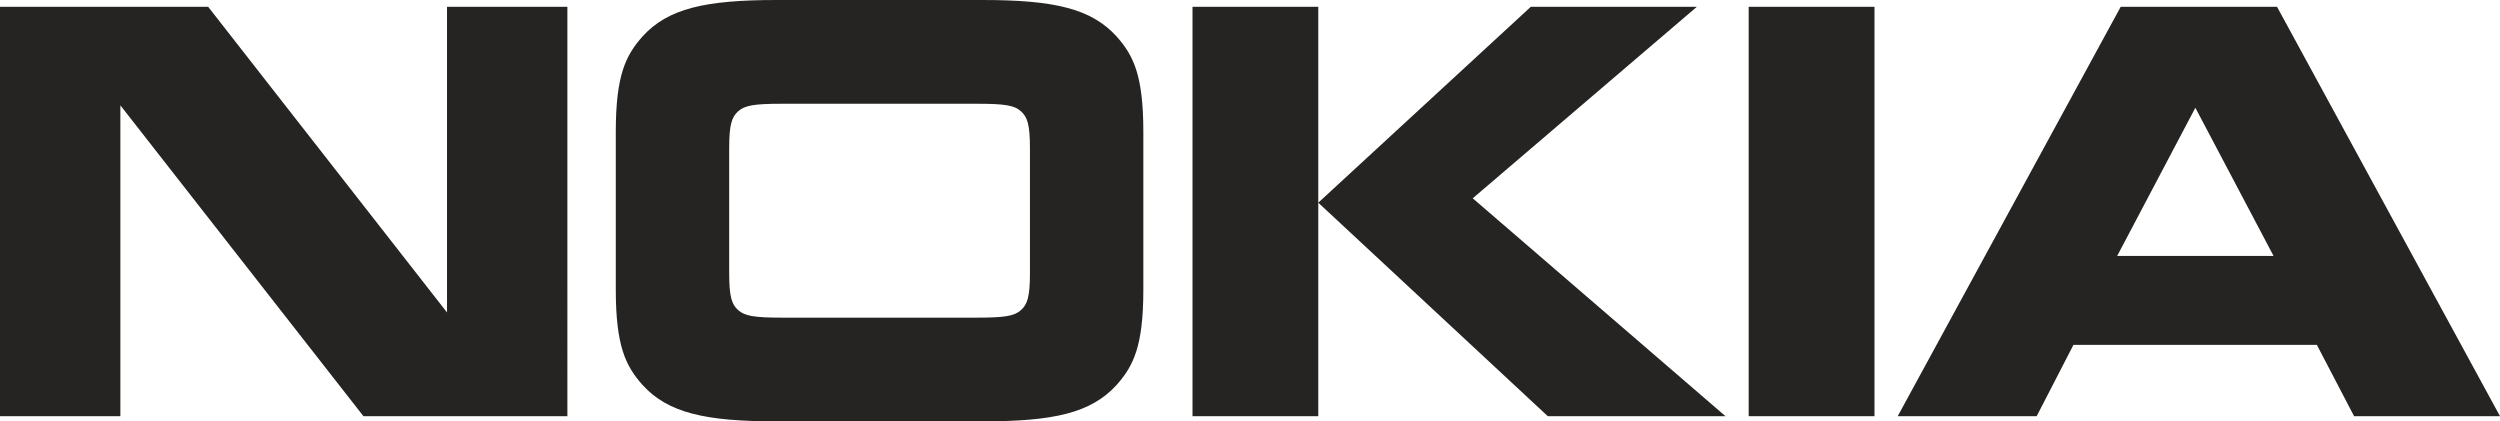 <svg xmlns="http://www.w3.org/2000/svg" id="Layer_2" viewBox="0 0 2497.78 421"><g id="Layer_1-2"><path d="M120.27,415.8H0V6.82H208l238.62,305.34V6.82h120.27V415.8h-203.79L120.27,105.26V415.8m1022.06-126.46c0,56.85-10.05,76.44-26.7,95.25-25.52,27.99-62.63,36.41-134.17,36.41h-205.34c-71.54,0-108.7-8.42-134.19-36.41-16.62-18.79-26.69-38.4-26.69-95.25V131.68c0-56.84,10.07-76.43,26.69-95.25C667.42,8.41,704.58,0,776.12,0h205.35c71.53,0,108.65,8.42,134.16,36.43,16.65,18.82,26.7,38.4,26.7,95.25v157.66m-165.92,28.02c27.47,0,37.16-1.6,43.73-7.6,6.18-5.6,8.9-12.81,8.9-36.84v-124.85c0-24.02-2.72-31.19-8.9-36.81-6.58-6.01-16.26-7.6-43.73-7.6h-195.26c-27.47,0-37.15,1.59-43.71,7.6-6.19,5.63-8.9,12.8-8.9,36.81v124.85c0,24.02,2.7,31.23,8.9,36.84,6.56,5.99,16.24,7.6,43.71,7.6h195.26ZM1317.11,6.82V415.8h-125.66V6.82h125.66m212.31,0h165.9l-223.9,191.31,252.53,217.68h-177.53l-229.32-213.3L1529.42,6.82h0Zm217.71,0h125.7V415.8h-125.7V6.82Zm604.86,408.99l-37.19-71.25h-243.19l-36.74,71.25h-138.84L2118.81,6.81h156.21l222.76,409h-145.78m-236.71-160.08h156.27l-78.15-148.07-78.12,148.07Z" style="fill:#252422;"></path></g></svg>